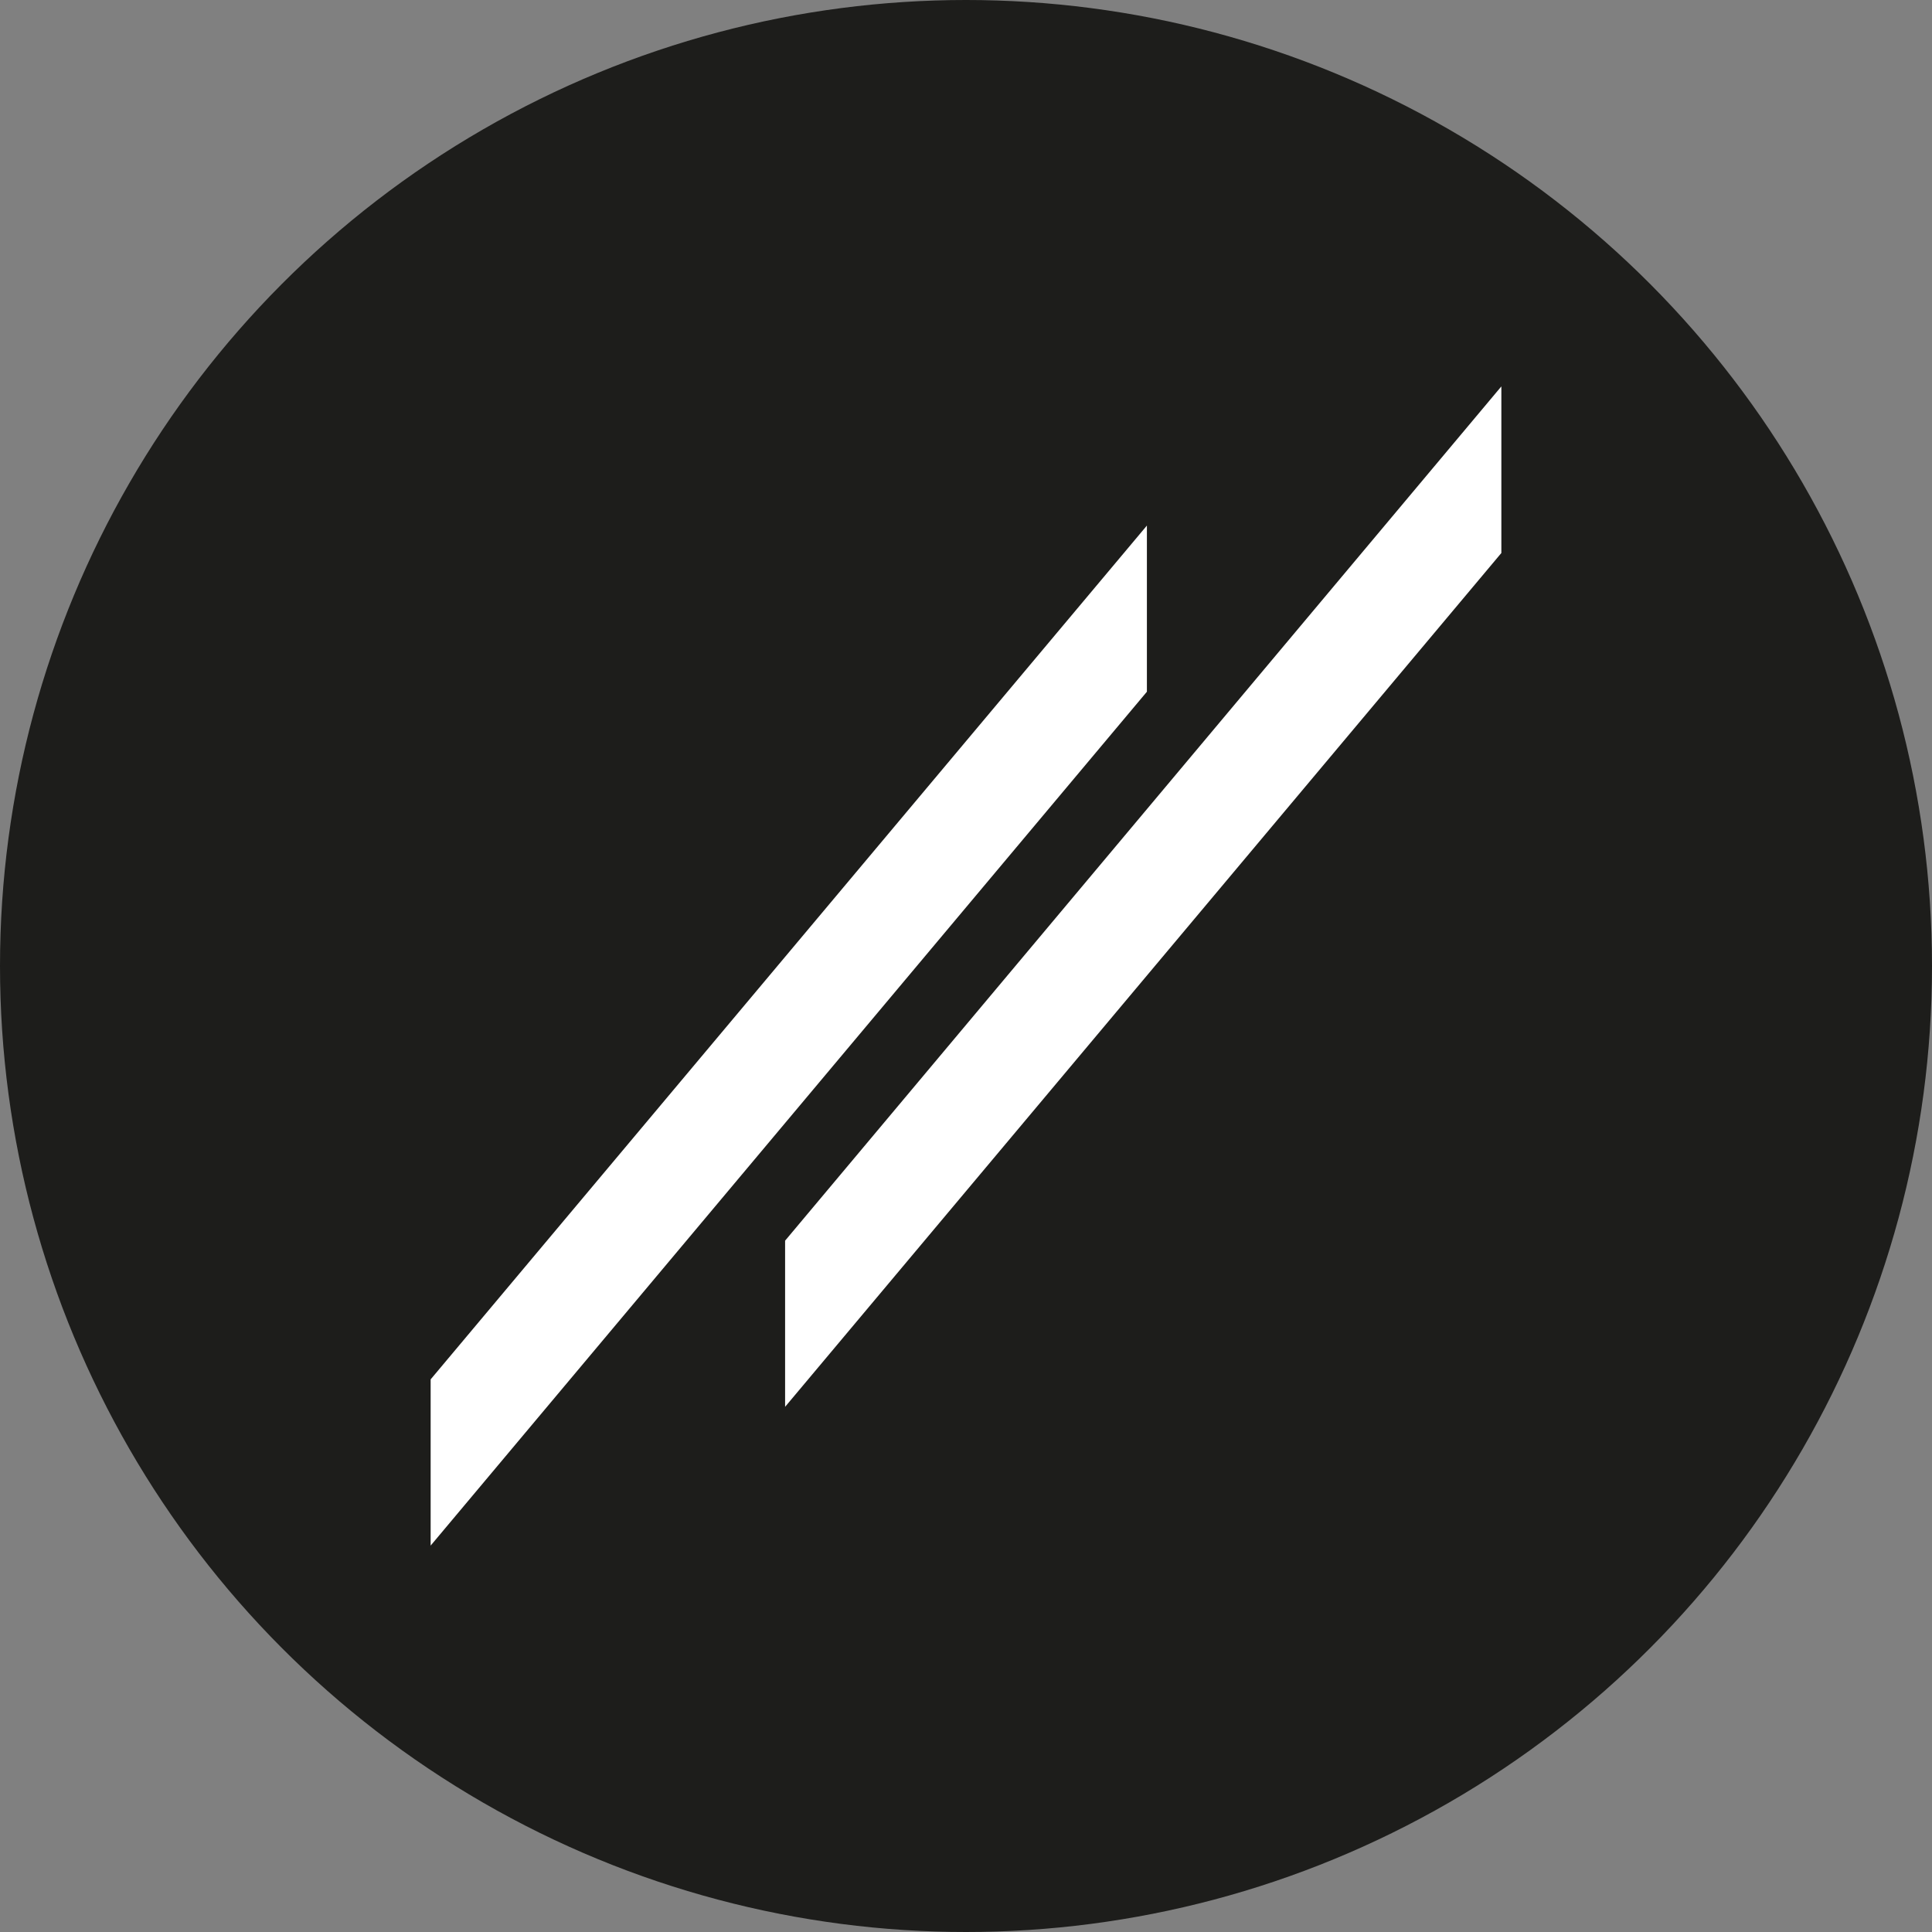 <?xml version='1.0' encoding='utf-8'?>
<svg xmlns="http://www.w3.org/2000/svg" id="Layer_1" data-name="Layer 1" viewBox="0 0 300 300" width="300" height="300"><rect x="0" y="0" width="300" height="300" fill="#808080" stroke="none"/><defs><clipPath id="bz_circular_clip"><circle cx="150.0" cy="150.0" r="150.0" /></clipPath></defs><g clip-path="url(#bz_circular_clip)"><rect x="-1.5" y="-1.5" width="303" height="303" fill="#1d1d1b" /><polygon points="178.09 107.41 178.09 81.61 66.87 214.19 66.87 240 178.09 107.41" fill="#fff" /><polygon points="233.13 85.87 233.13 60 121.91 192.65 121.91 218.45 233.13 85.87" fill="#fff" /></g></svg>